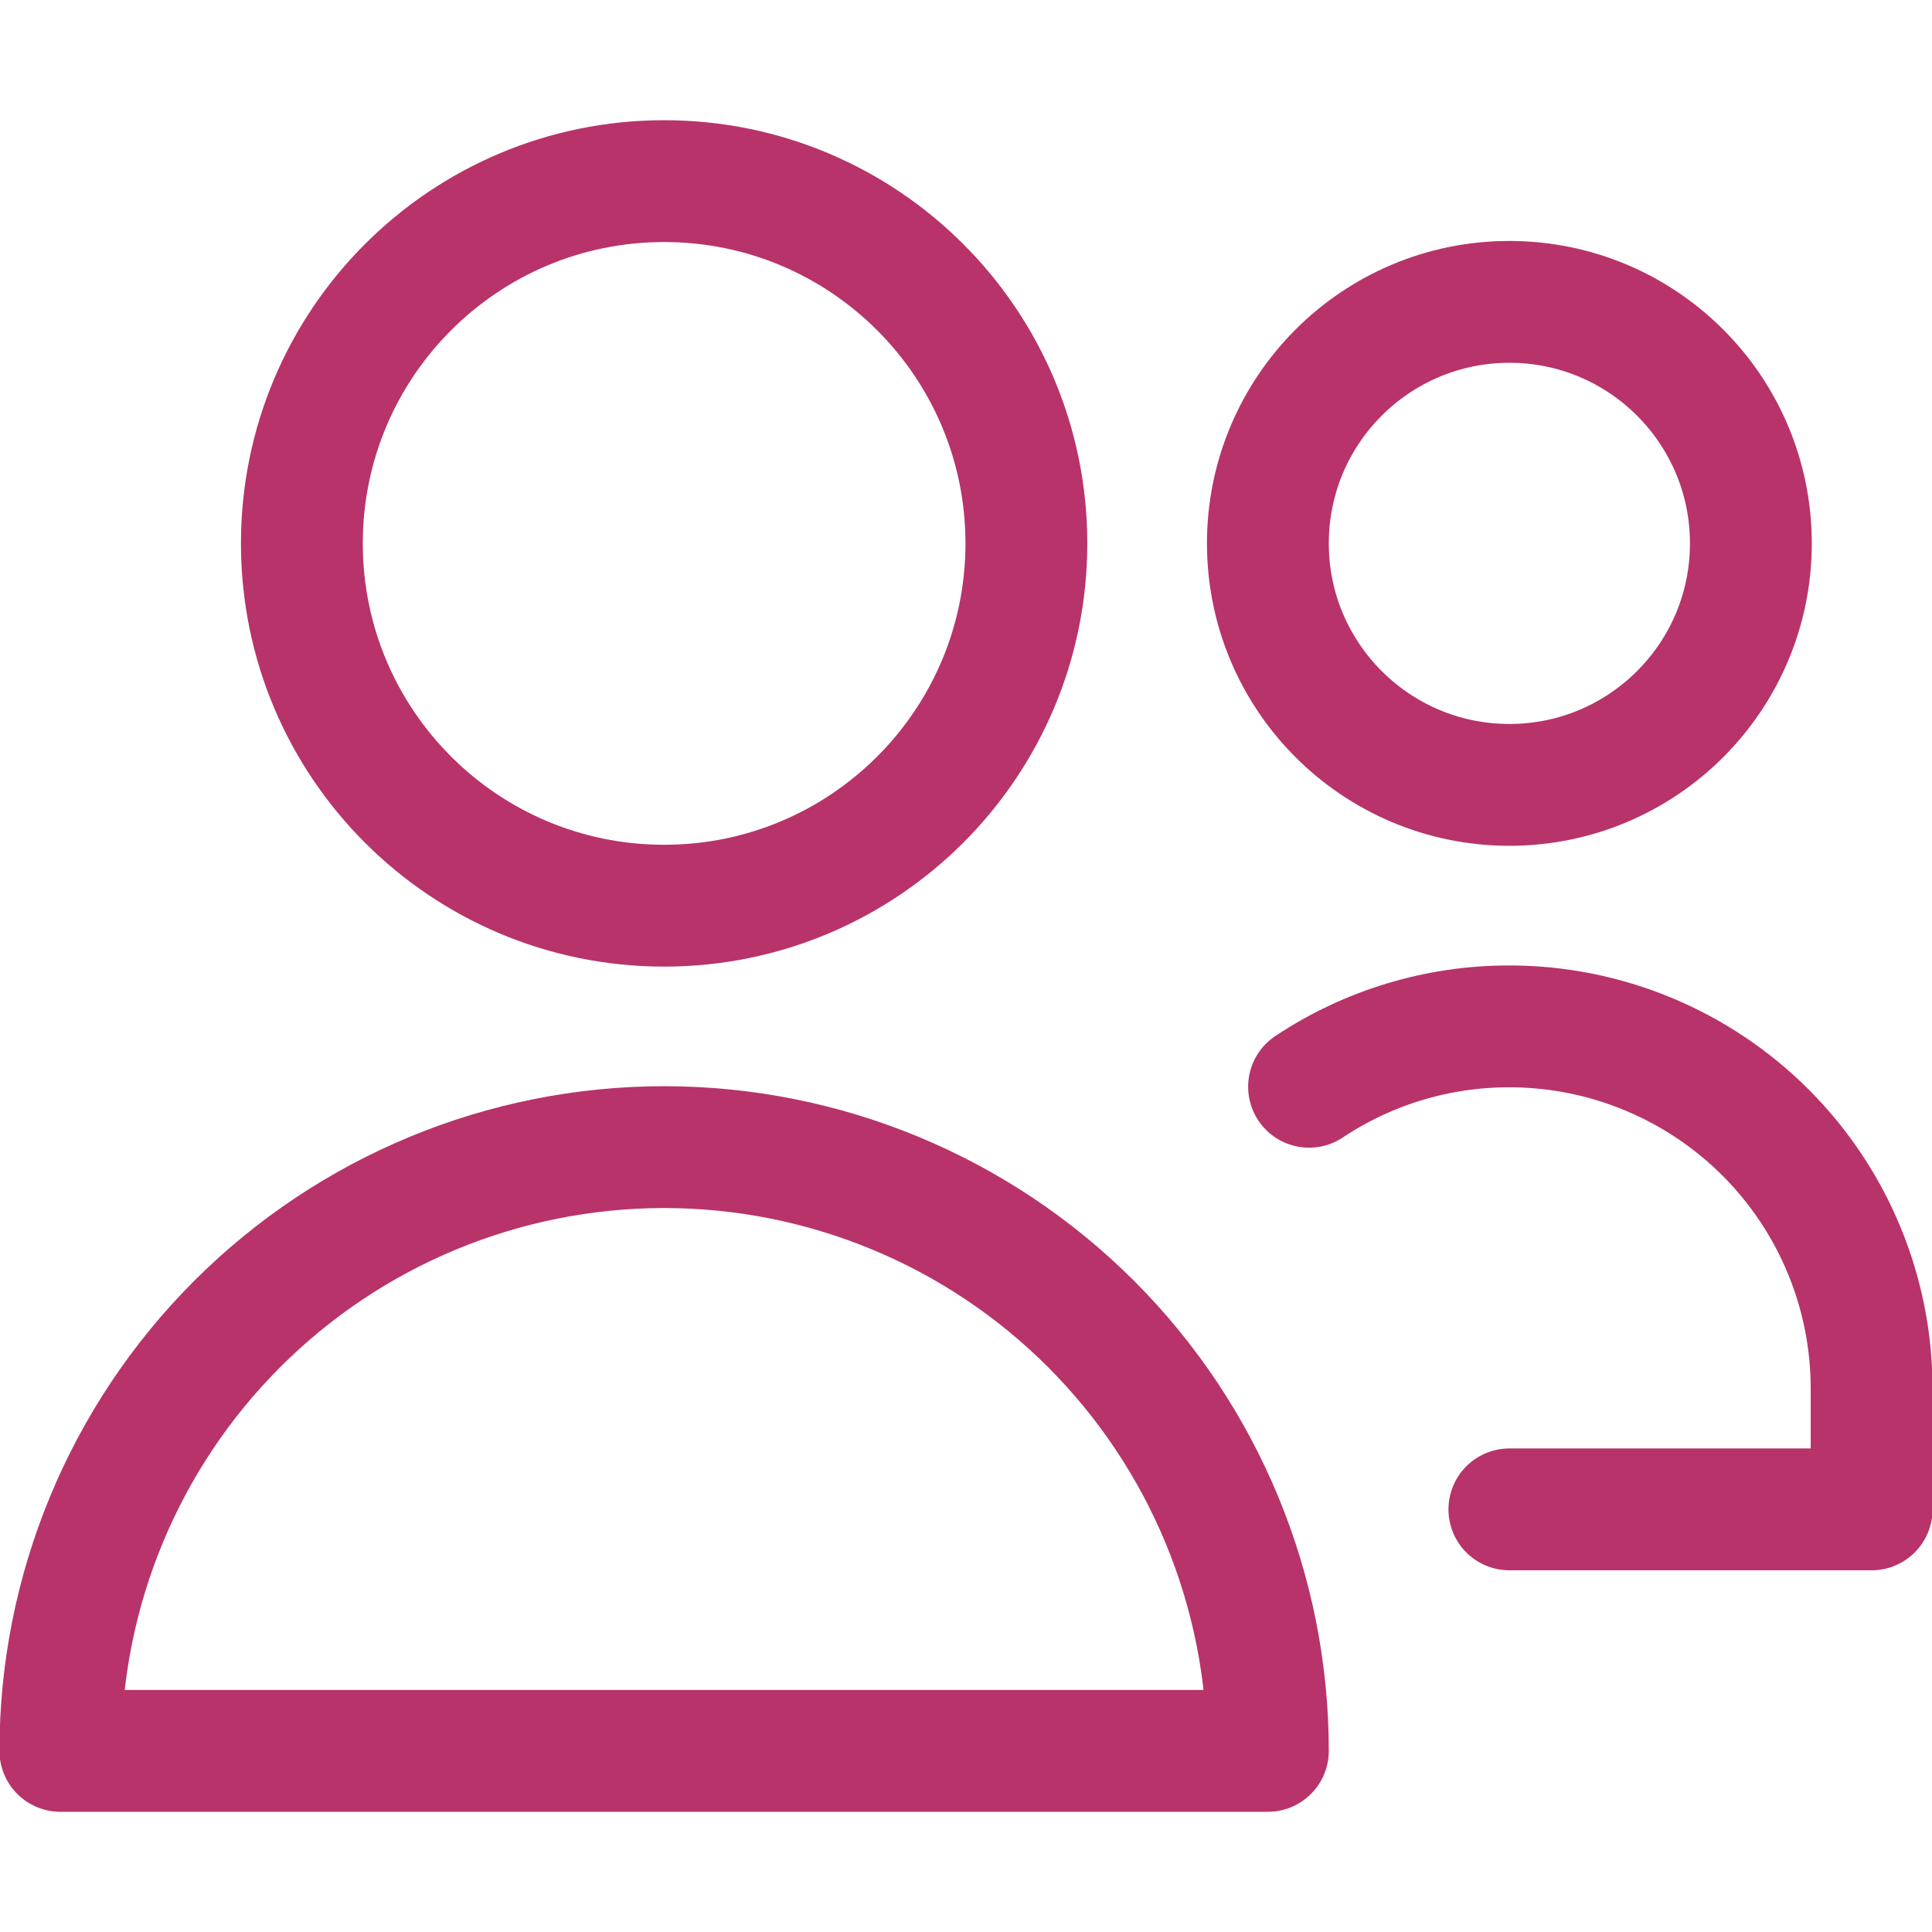 <svg width="32" height="32" viewBox="0 0 32 32" fill="none" xmlns="http://www.w3.org/2000/svg">
<g clip-path="url(#clip0)">
<path d="M11 15.001C14.314 15.001 17 12.314 17 9C17 5.687 14.314 3 11 3C7.686 3 5 5.687 5 9C5 12.314 7.686 15.001 11 15.001Z" stroke="#B8336A" stroke-width="2.018" stroke-linecap="round" stroke-linejoin="round"/>
<path d="M25 13C27.209 13 29 11.209 29 9C29 6.791 27.209 5 25 5C22.791 5 21 6.791 21 9C21 11.209 22.791 13 25 13Z" stroke="#B8336A" stroke-width="2.018" stroke-linecap="round" stroke-linejoin="round"/>
<path d="M11 19C8.348 19 5.804 20.054 3.929 21.929C2.054 23.805 1 26.348 1 29H21C21 26.348 19.946 23.805 18.071 21.929C16.196 20.054 13.652 19 11 19V19Z" stroke="#B8336A" stroke-width="2.018" stroke-linecap="round" stroke-linejoin="round"/>
<path d="M21.682 18C22.665 17.346 23.82 16.998 25 17C26.591 17 28.117 17.633 29.243 18.758C30.368 19.883 31 21.409 31 23V25H25" stroke="#B8336A" stroke-width="2.018" stroke-linecap="round" stroke-linejoin="round"/>
</g>
<defs>
<clipPath id="clip0">
<rect width="32" height="32" fill="white"/>
</clipPath>
</defs>
</svg>
